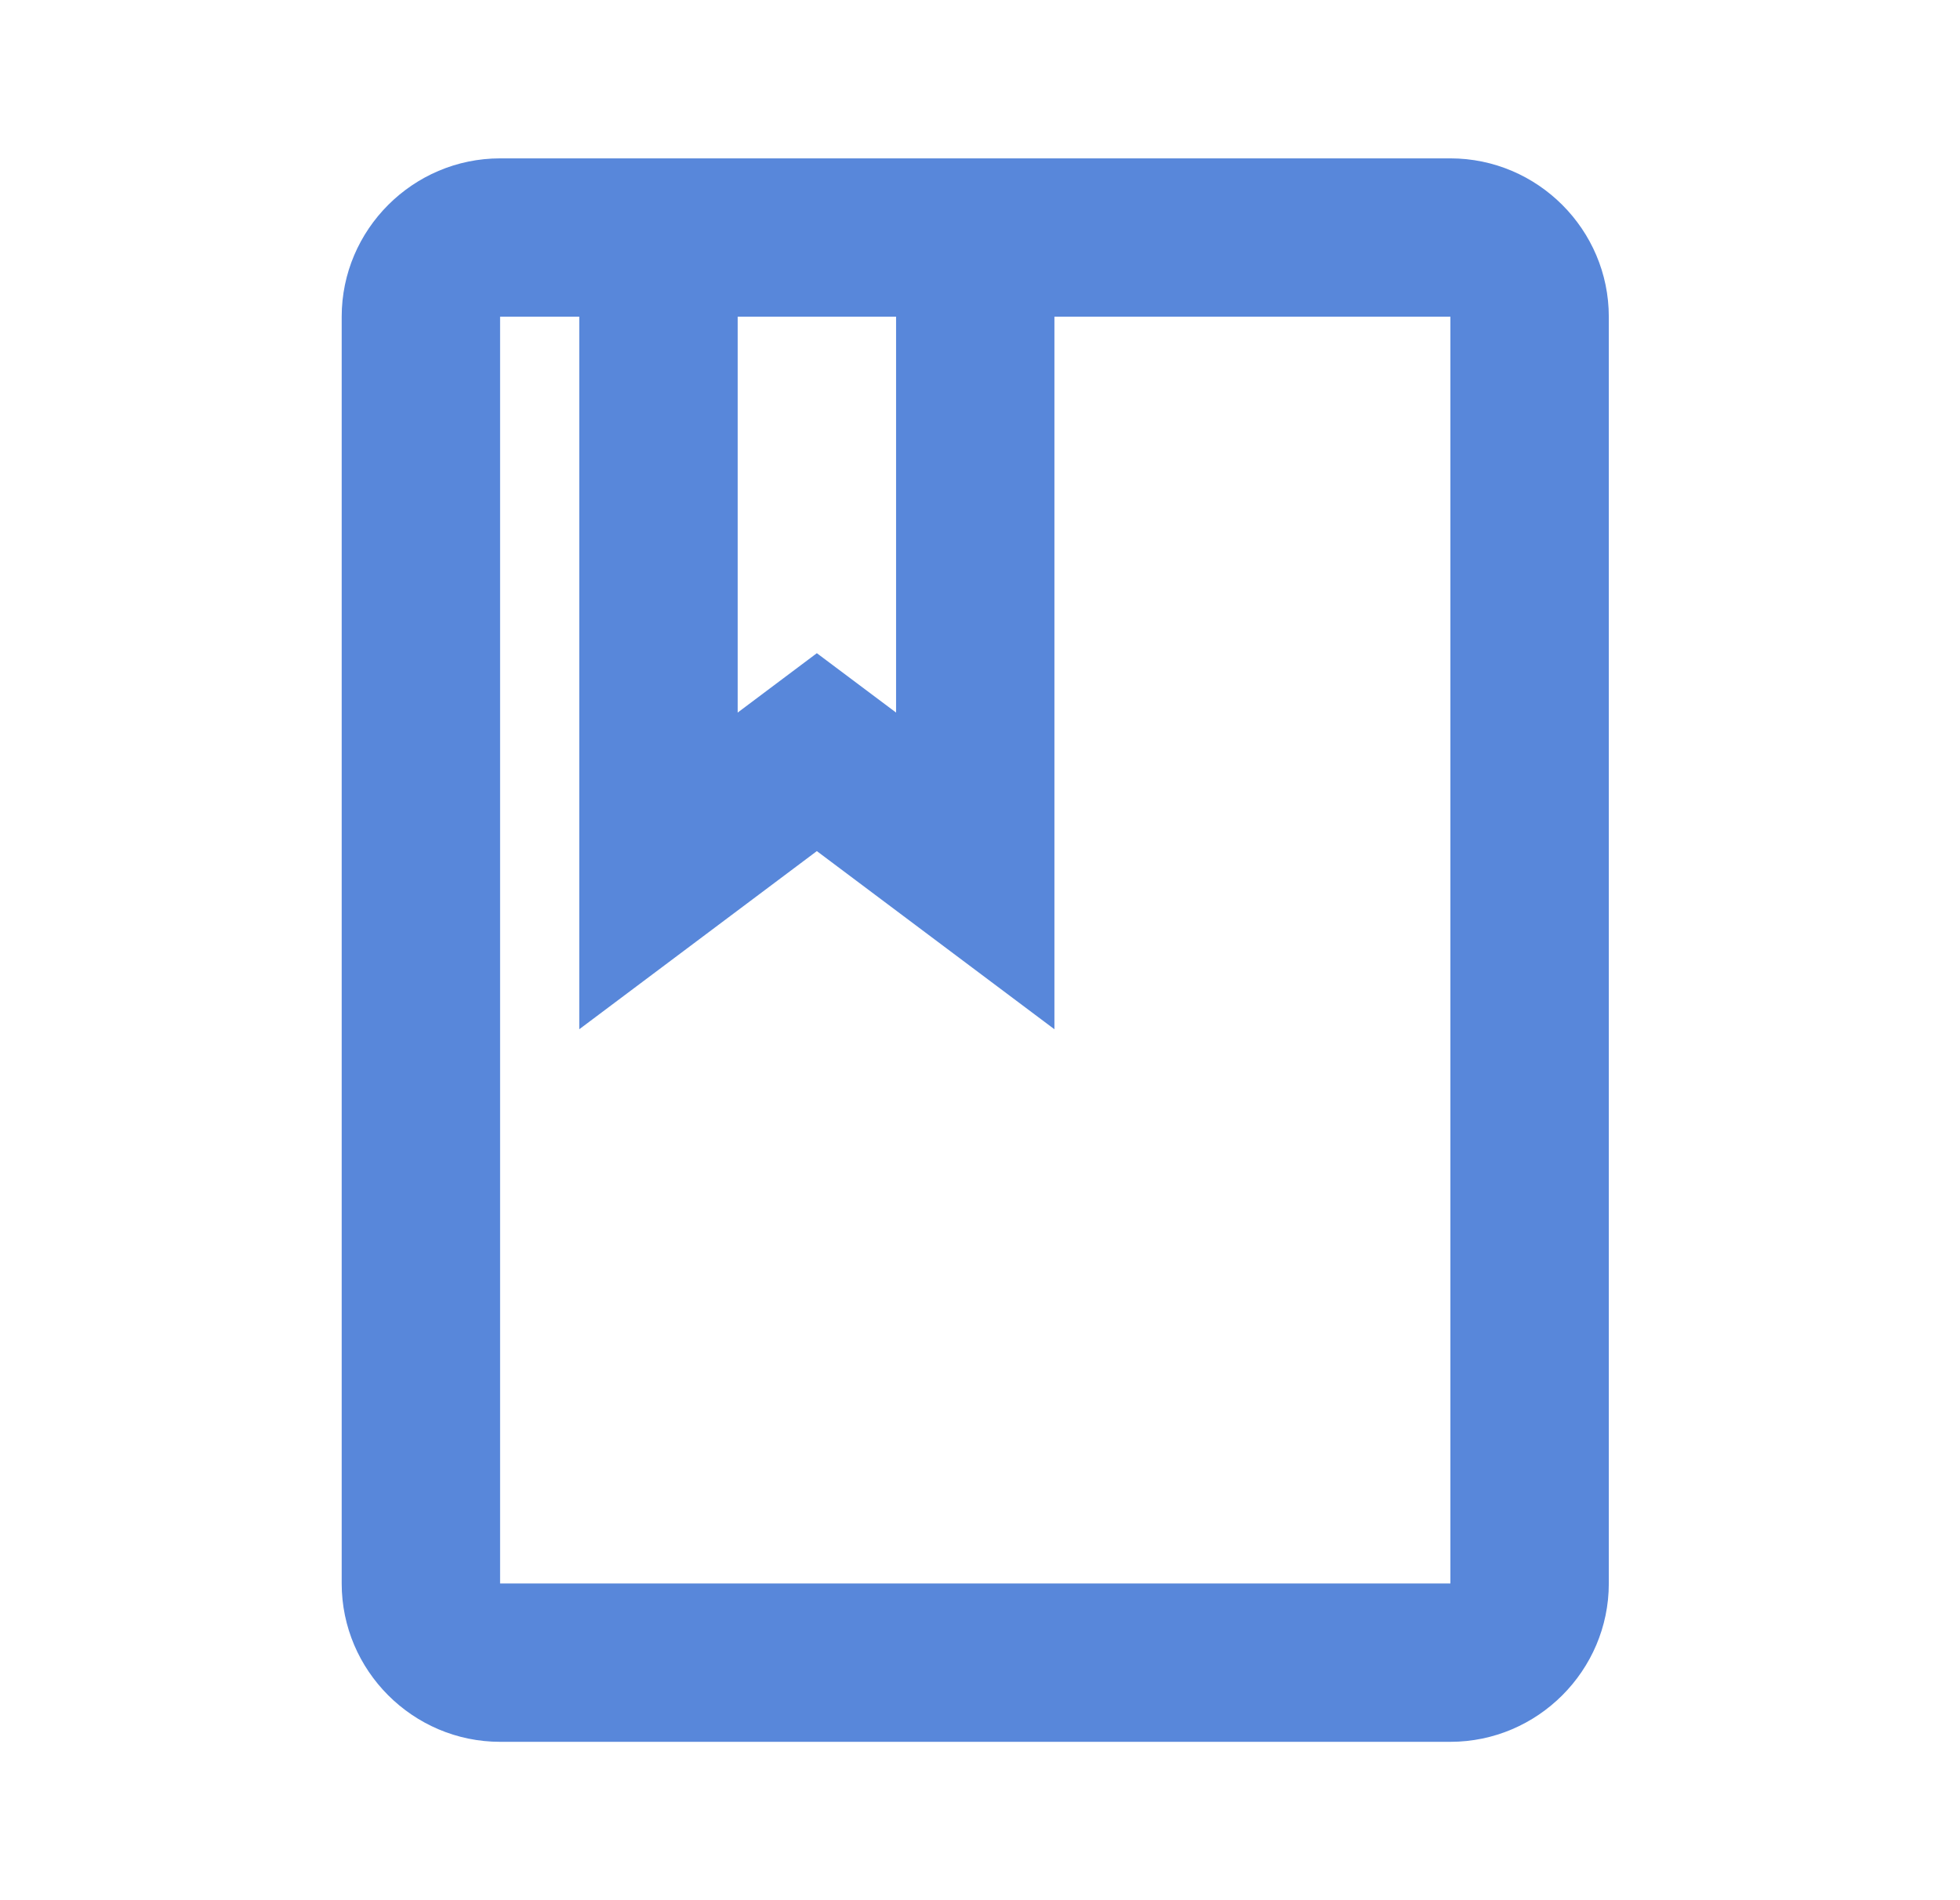 <svg width="33" height="32" viewBox="0 0 33 32" fill="none" xmlns="http://www.w3.org/2000/svg">
<path d="M24.42 2.667H8.42C6.953 2.667 5.753 3.867 5.753 5.333V26.667C5.753 28.133 6.953 29.333 8.42 29.333H24.42C25.887 29.333 27.087 28.133 27.087 26.667V5.333C27.087 3.867 25.887 2.667 24.42 2.667ZM15.087 5.333V12L13.753 11L12.42 12V5.333H15.087ZM24.42 26.667H8.42V5.333H9.753V17.333L13.753 14.333L17.753 17.333V5.333H24.42V26.667Z" fill="#5887DA"/>
</svg>
